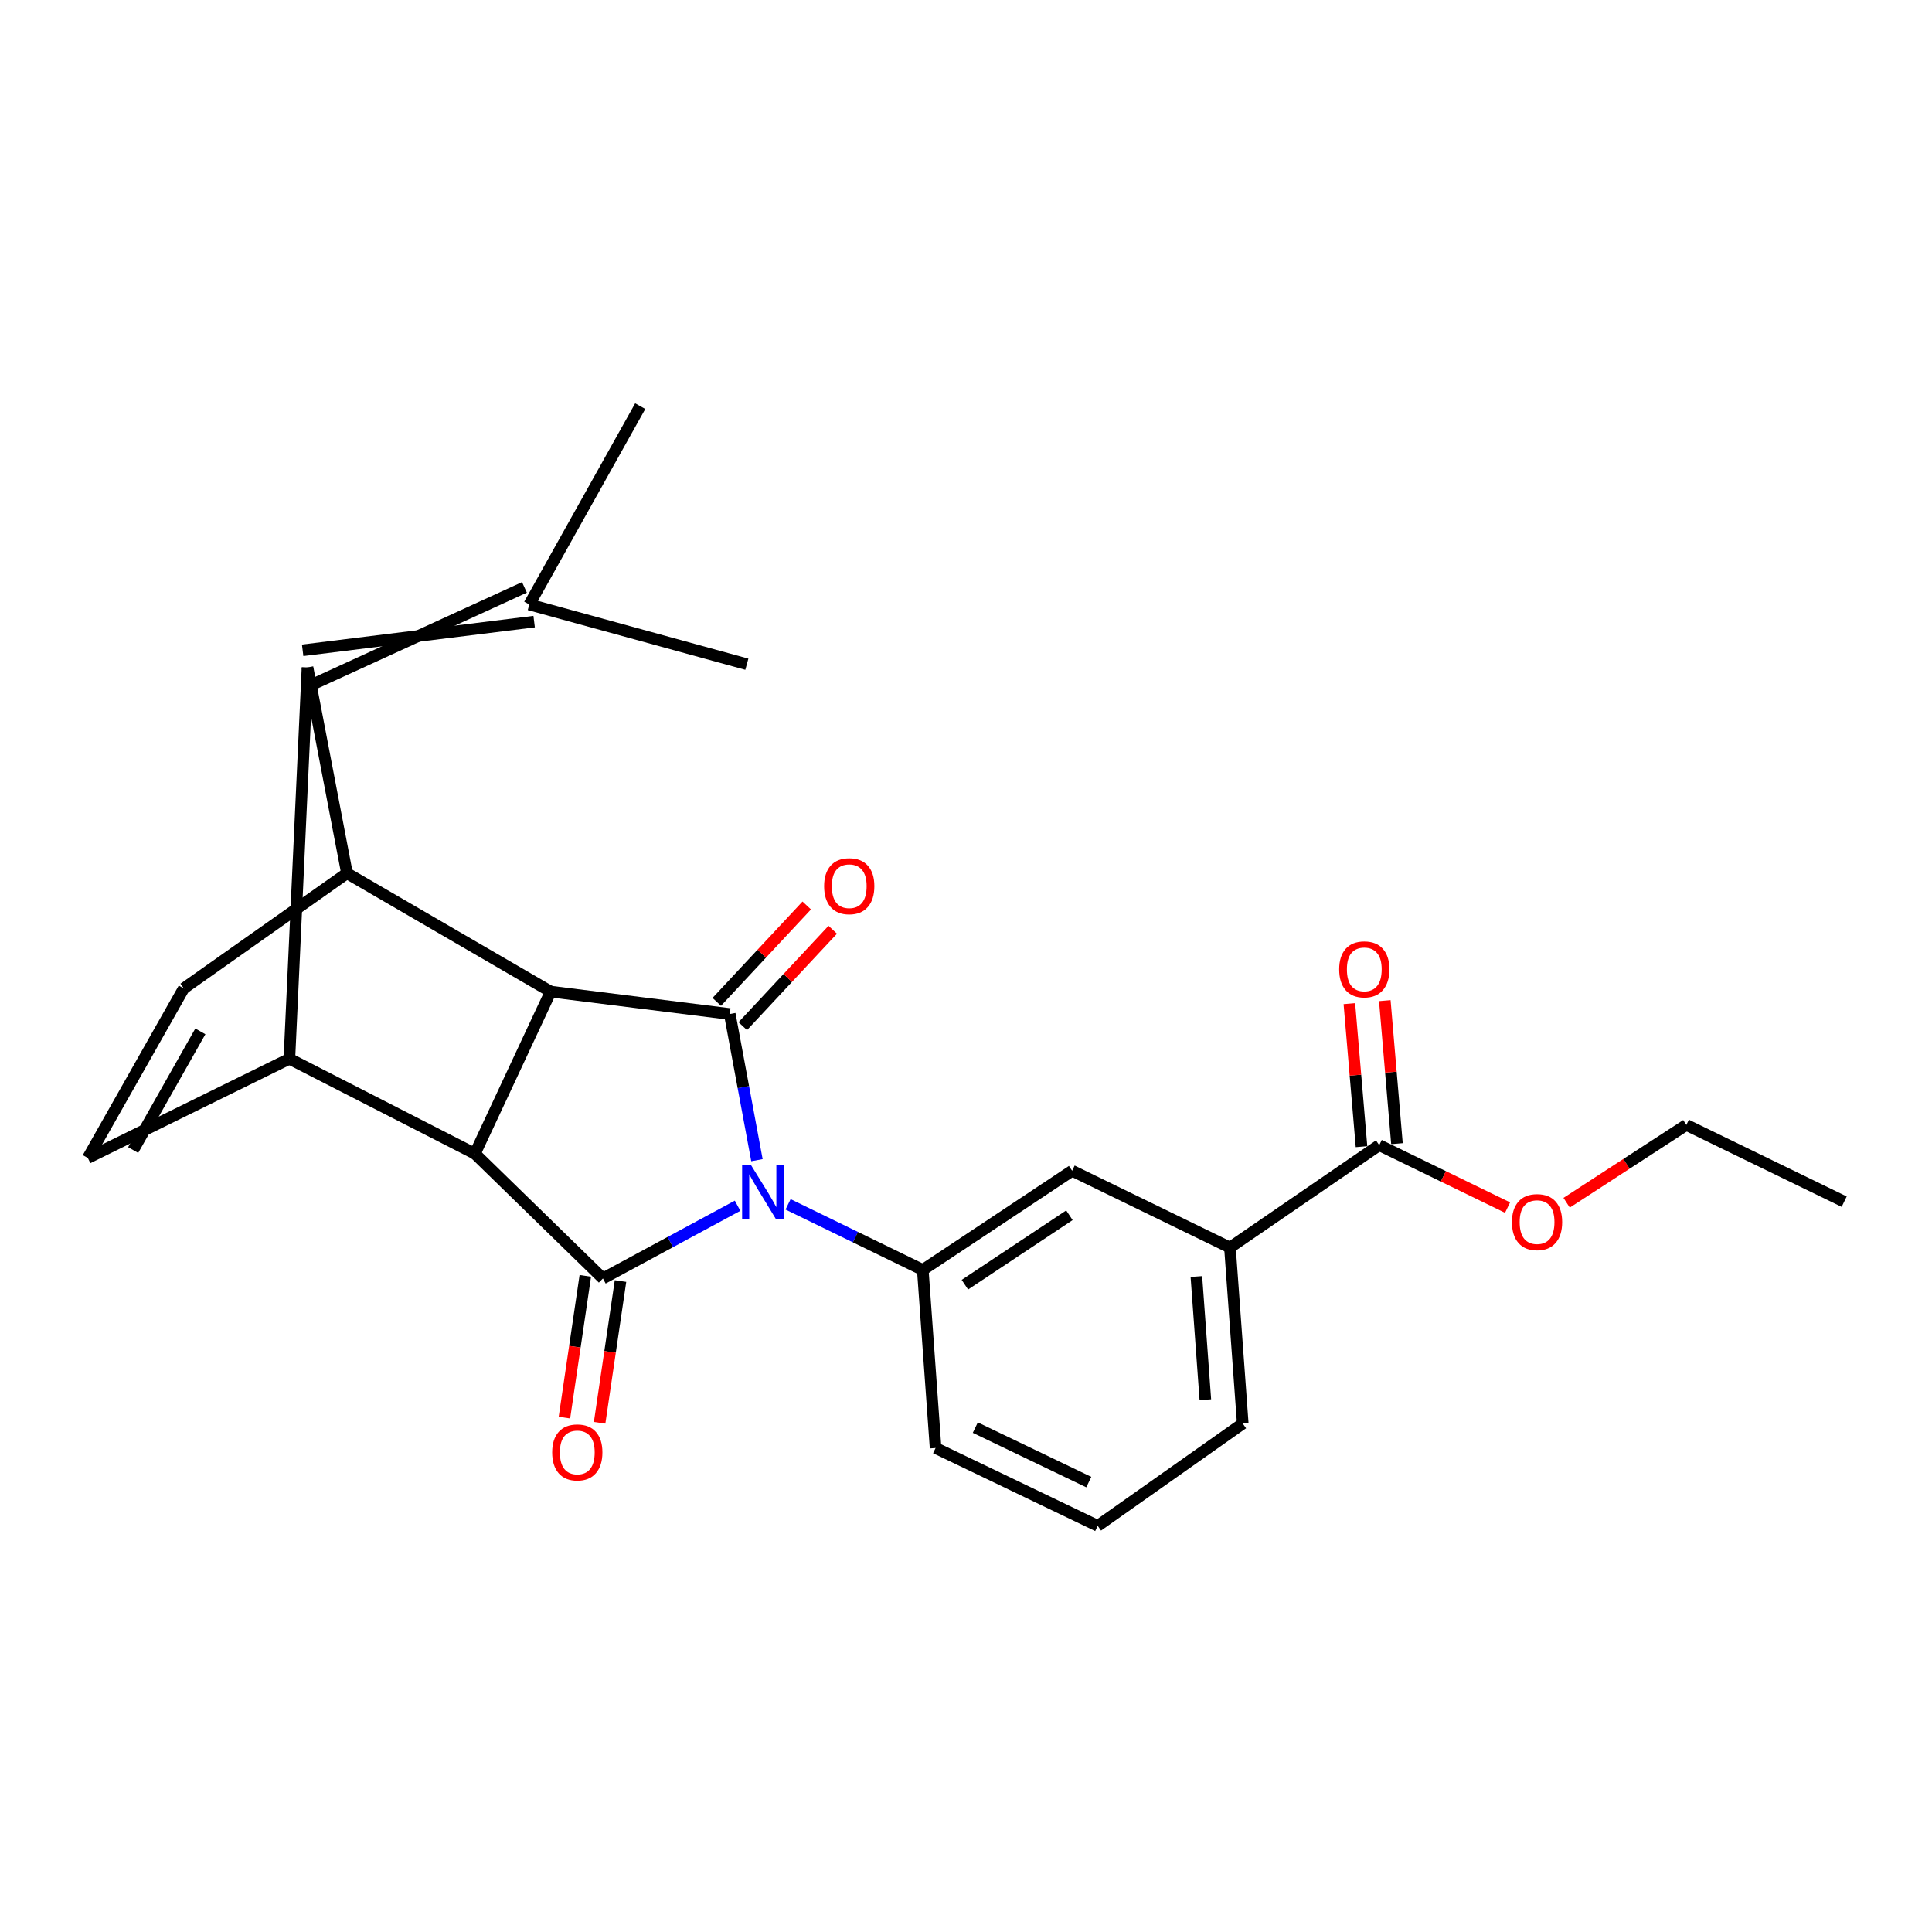 <?xml version='1.0' encoding='iso-8859-1'?>
<svg version='1.1' baseProfile='full'
              xmlns='http://www.w3.org/2000/svg'
                      xmlns:rdkit='http://www.rdkit.org/xml'
                      xmlns:xlink='http://www.w3.org/1999/xlink'
                  xml:space='preserve'
width='1000px' height='1000px' viewBox='0 0 1000 1000'>
<!-- END OF HEADER -->
<rect style='opacity:1.0;fill:#FFFFFF;stroke:none' width='1000' height='1000' x='0' y='0'> </rect>
<path class='bond-0' d='M 391.794,600.511 L 384.761,562.679' style='fill:none;fill-rule:evenodd;stroke:#0000FF;stroke-width:6px;stroke-linecap:butt;stroke-linejoin:miter;stroke-opacity:1' />
<path class='bond-0' d='M 384.761,562.679 L 377.727,524.847' style='fill:none;fill-rule:evenodd;stroke:#000000;stroke-width:6px;stroke-linecap:butt;stroke-linejoin:miter;stroke-opacity:1' />
<path class='bond-1' d='M 381.769,624.085 L 346.917,642.906' style='fill:none;fill-rule:evenodd;stroke:#0000FF;stroke-width:6px;stroke-linecap:butt;stroke-linejoin:miter;stroke-opacity:1' />
<path class='bond-1' d='M 346.917,642.906 L 312.065,661.728' style='fill:none;fill-rule:evenodd;stroke:#000000;stroke-width:6px;stroke-linecap:butt;stroke-linejoin:miter;stroke-opacity:1' />
<path class='bond-7' d='M 407.903,623.365 L 442.771,640.342' style='fill:none;fill-rule:evenodd;stroke:#0000FF;stroke-width:6px;stroke-linecap:butt;stroke-linejoin:miter;stroke-opacity:1' />
<path class='bond-7' d='M 442.771,640.342 L 477.638,657.319' style='fill:none;fill-rule:evenodd;stroke:#000000;stroke-width:6px;stroke-linecap:butt;stroke-linejoin:miter;stroke-opacity:1' />
<path class='bond-3' d='M 377.727,524.847 L 285.018,513.257' style='fill:none;fill-rule:evenodd;stroke:#000000;stroke-width:6px;stroke-linecap:butt;stroke-linejoin:miter;stroke-opacity:1' />
<path class='bond-15' d='M 384.457,531.13 L 407.743,506.188' style='fill:none;fill-rule:evenodd;stroke:#000000;stroke-width:6px;stroke-linecap:butt;stroke-linejoin:miter;stroke-opacity:1' />
<path class='bond-15' d='M 407.743,506.188 L 431.029,481.246' style='fill:none;fill-rule:evenodd;stroke:#FF0000;stroke-width:6px;stroke-linecap:butt;stroke-linejoin:miter;stroke-opacity:1' />
<path class='bond-15' d='M 370.998,518.565 L 394.284,493.622' style='fill:none;fill-rule:evenodd;stroke:#000000;stroke-width:6px;stroke-linecap:butt;stroke-linejoin:miter;stroke-opacity:1' />
<path class='bond-15' d='M 394.284,493.622 L 417.569,468.68' style='fill:none;fill-rule:evenodd;stroke:#FF0000;stroke-width:6px;stroke-linecap:butt;stroke-linejoin:miter;stroke-opacity:1' />
<path class='bond-2' d='M 312.065,661.728 L 245.808,597.149' style='fill:none;fill-rule:evenodd;stroke:#000000;stroke-width:6px;stroke-linecap:butt;stroke-linejoin:miter;stroke-opacity:1' />
<path class='bond-14' d='M 302.956,660.385 L 297.551,697.068' style='fill:none;fill-rule:evenodd;stroke:#000000;stroke-width:6px;stroke-linecap:butt;stroke-linejoin:miter;stroke-opacity:1' />
<path class='bond-14' d='M 297.551,697.068 L 292.145,733.75' style='fill:none;fill-rule:evenodd;stroke:#FF0000;stroke-width:6px;stroke-linecap:butt;stroke-linejoin:miter;stroke-opacity:1' />
<path class='bond-14' d='M 321.173,663.07 L 315.767,699.752' style='fill:none;fill-rule:evenodd;stroke:#000000;stroke-width:6px;stroke-linecap:butt;stroke-linejoin:miter;stroke-opacity:1' />
<path class='bond-14' d='M 315.767,699.752 L 310.361,736.434' style='fill:none;fill-rule:evenodd;stroke:#FF0000;stroke-width:6px;stroke-linecap:butt;stroke-linejoin:miter;stroke-opacity:1' />
<path class='bond-6' d='M 245.808,597.149 L 149.785,548.007' style='fill:none;fill-rule:evenodd;stroke:#000000;stroke-width:6px;stroke-linecap:butt;stroke-linejoin:miter;stroke-opacity:1' />
<path class='bond-25' d='M 245.808,597.149 L 285.018,513.257' style='fill:none;fill-rule:evenodd;stroke:#000000;stroke-width:6px;stroke-linecap:butt;stroke-linejoin:miter;stroke-opacity:1' />
<path class='bond-5' d='M 285.018,513.257 L 179.593,451.993' style='fill:none;fill-rule:evenodd;stroke:#000000;stroke-width:6px;stroke-linecap:butt;stroke-linejoin:miter;stroke-opacity:1' />
<path class='bond-4' d='M 159.165,345.454 L 149.785,548.007' style='fill:none;fill-rule:evenodd;stroke:#000000;stroke-width:6px;stroke-linecap:butt;stroke-linejoin:miter;stroke-opacity:1' />
<path class='bond-12' d='M 161.678,354.31 L 271.447,304.026' style='fill:none;fill-rule:evenodd;stroke:#000000;stroke-width:6px;stroke-linecap:butt;stroke-linejoin:miter;stroke-opacity:1' />
<path class='bond-12' d='M 156.652,336.597 L 276.473,321.74' style='fill:none;fill-rule:evenodd;stroke:#000000;stroke-width:6px;stroke-linecap:butt;stroke-linejoin:miter;stroke-opacity:1' />
<path class='bond-26' d='M 159.165,345.454 L 179.593,451.993' style='fill:none;fill-rule:evenodd;stroke:#000000;stroke-width:6px;stroke-linecap:butt;stroke-linejoin:miter;stroke-opacity:1' />
<path class='bond-8' d='M 179.593,451.993 L 95.129,511.6' style='fill:none;fill-rule:evenodd;stroke:#000000;stroke-width:6px;stroke-linecap:butt;stroke-linejoin:miter;stroke-opacity:1' />
<path class='bond-9' d='M 149.785,548.007 L 45.455,599.359' style='fill:none;fill-rule:evenodd;stroke:#000000;stroke-width:6px;stroke-linecap:butt;stroke-linejoin:miter;stroke-opacity:1' />
<path class='bond-11' d='M 477.638,657.319 L 554.932,605.977' style='fill:none;fill-rule:evenodd;stroke:#000000;stroke-width:6px;stroke-linecap:butt;stroke-linejoin:miter;stroke-opacity:1' />
<path class='bond-11' d='M 499.42,664.955 L 553.526,629.016' style='fill:none;fill-rule:evenodd;stroke:#000000;stroke-width:6px;stroke-linecap:butt;stroke-linejoin:miter;stroke-opacity:1' />
<path class='bond-18' d='M 477.638,657.319 L 484.257,749.486' style='fill:none;fill-rule:evenodd;stroke:#000000;stroke-width:6px;stroke-linecap:butt;stroke-linejoin:miter;stroke-opacity:1' />
<path class='bond-28' d='M 95.129,511.6 L 45.455,599.359' style='fill:none;fill-rule:evenodd;stroke:#000000;stroke-width:6px;stroke-linecap:butt;stroke-linejoin:miter;stroke-opacity:1' />
<path class='bond-28' d='M 103.702,533.834 L 68.93,595.265' style='fill:none;fill-rule:evenodd;stroke:#000000;stroke-width:6px;stroke-linecap:butt;stroke-linejoin:miter;stroke-opacity:1' />
<path class='bond-10' d='M 713.887,592.73 L 636.614,645.729' style='fill:none;fill-rule:evenodd;stroke:#000000;stroke-width:6px;stroke-linecap:butt;stroke-linejoin:miter;stroke-opacity:1' />
<path class='bond-16' d='M 723.061,591.951 L 719.918,554.937' style='fill:none;fill-rule:evenodd;stroke:#000000;stroke-width:6px;stroke-linecap:butt;stroke-linejoin:miter;stroke-opacity:1' />
<path class='bond-16' d='M 719.918,554.937 L 716.775,517.923' style='fill:none;fill-rule:evenodd;stroke:#FF0000;stroke-width:6px;stroke-linecap:butt;stroke-linejoin:miter;stroke-opacity:1' />
<path class='bond-16' d='M 704.714,593.509 L 701.571,556.495' style='fill:none;fill-rule:evenodd;stroke:#000000;stroke-width:6px;stroke-linecap:butt;stroke-linejoin:miter;stroke-opacity:1' />
<path class='bond-16' d='M 701.571,556.495 L 698.428,519.481' style='fill:none;fill-rule:evenodd;stroke:#FF0000;stroke-width:6px;stroke-linecap:butt;stroke-linejoin:miter;stroke-opacity:1' />
<path class='bond-17' d='M 713.887,592.73 L 747.098,608.89' style='fill:none;fill-rule:evenodd;stroke:#000000;stroke-width:6px;stroke-linecap:butt;stroke-linejoin:miter;stroke-opacity:1' />
<path class='bond-17' d='M 747.098,608.89 L 780.309,625.051' style='fill:none;fill-rule:evenodd;stroke:#FF0000;stroke-width:6px;stroke-linecap:butt;stroke-linejoin:miter;stroke-opacity:1' />
<path class='bond-13' d='M 554.932,605.977 L 636.614,645.729' style='fill:none;fill-rule:evenodd;stroke:#000000;stroke-width:6px;stroke-linecap:butt;stroke-linejoin:miter;stroke-opacity:1' />
<path class='bond-21' d='M 273.96,312.883 L 386.566,343.796' style='fill:none;fill-rule:evenodd;stroke:#000000;stroke-width:6px;stroke-linecap:butt;stroke-linejoin:miter;stroke-opacity:1' />
<path class='bond-22' d='M 273.96,312.883 L 331.378,210.23' style='fill:none;fill-rule:evenodd;stroke:#000000;stroke-width:6px;stroke-linecap:butt;stroke-linejoin:miter;stroke-opacity:1' />
<path class='bond-27' d='M 636.614,645.729 L 643.243,736.822' style='fill:none;fill-rule:evenodd;stroke:#000000;stroke-width:6px;stroke-linecap:butt;stroke-linejoin:miter;stroke-opacity:1' />
<path class='bond-27' d='M 619.244,660.729 L 623.884,724.494' style='fill:none;fill-rule:evenodd;stroke:#000000;stroke-width:6px;stroke-linecap:butt;stroke-linejoin:miter;stroke-opacity:1' />
<path class='bond-23' d='M 810.884,622.534 L 841.869,602.395' style='fill:none;fill-rule:evenodd;stroke:#FF0000;stroke-width:6px;stroke-linecap:butt;stroke-linejoin:miter;stroke-opacity:1' />
<path class='bond-23' d='M 841.869,602.395 L 872.853,582.255' style='fill:none;fill-rule:evenodd;stroke:#000000;stroke-width:6px;stroke-linecap:butt;stroke-linejoin:miter;stroke-opacity:1' />
<path class='bond-20' d='M 484.257,749.486 L 568.169,789.77' style='fill:none;fill-rule:evenodd;stroke:#000000;stroke-width:6px;stroke-linecap:butt;stroke-linejoin:miter;stroke-opacity:1' />
<path class='bond-20' d='M 504.813,738.929 L 563.551,767.128' style='fill:none;fill-rule:evenodd;stroke:#000000;stroke-width:6px;stroke-linecap:butt;stroke-linejoin:miter;stroke-opacity:1' />
<path class='bond-19' d='M 643.243,736.822 L 568.169,789.77' style='fill:none;fill-rule:evenodd;stroke:#000000;stroke-width:6px;stroke-linecap:butt;stroke-linejoin:miter;stroke-opacity:1' />
<path class='bond-24' d='M 872.853,582.255 L 954.545,621.976' style='fill:none;fill-rule:evenodd;stroke:#000000;stroke-width:6px;stroke-linecap:butt;stroke-linejoin:miter;stroke-opacity:1' />
<path  class='atom-0' d='M 388.602 602.855
L 397.882 617.855
Q 398.802 619.335, 400.282 622.015
Q 401.762 624.695, 401.842 624.855
L 401.842 602.855
L 405.602 602.855
L 405.602 631.175
L 401.722 631.175
L 391.762 614.775
Q 390.602 612.855, 389.362 610.655
Q 388.162 608.455, 387.802 607.775
L 387.802 631.175
L 384.122 631.175
L 384.122 602.855
L 388.602 602.855
' fill='#0000FF'/>
<path  class='atom-15' d='M 285.807 751.765
Q 285.807 744.965, 289.167 741.165
Q 292.527 737.365, 298.807 737.365
Q 305.087 737.365, 308.447 741.165
Q 311.807 744.965, 311.807 751.765
Q 311.807 758.645, 308.407 762.565
Q 305.007 766.445, 298.807 766.445
Q 292.567 766.445, 289.167 762.565
Q 285.807 758.685, 285.807 751.765
M 298.807 763.245
Q 303.127 763.245, 305.447 760.365
Q 307.807 757.445, 307.807 751.765
Q 307.807 746.205, 305.447 743.405
Q 303.127 740.565, 298.807 740.565
Q 294.487 740.565, 292.127 743.365
Q 289.807 746.165, 289.807 751.765
Q 289.807 757.485, 292.127 760.365
Q 294.487 763.245, 298.807 763.245
' fill='#FF0000'/>
<path  class='atom-16' d='M 426.564 458.692
Q 426.564 451.892, 429.924 448.092
Q 433.284 444.292, 439.564 444.292
Q 445.844 444.292, 449.204 448.092
Q 452.564 451.892, 452.564 458.692
Q 452.564 465.572, 449.164 469.492
Q 445.764 473.372, 439.564 473.372
Q 433.324 473.372, 429.924 469.492
Q 426.564 465.612, 426.564 458.692
M 439.564 470.172
Q 443.884 470.172, 446.204 467.292
Q 448.564 464.372, 448.564 458.692
Q 448.564 453.132, 446.204 450.332
Q 443.884 447.492, 439.564 447.492
Q 435.244 447.492, 432.884 450.292
Q 430.564 453.092, 430.564 458.692
Q 430.564 464.412, 432.884 467.292
Q 435.244 470.172, 439.564 470.172
' fill='#FF0000'/>
<path  class='atom-17' d='M 693.154 501.737
Q 693.154 494.937, 696.514 491.137
Q 699.874 487.337, 706.154 487.337
Q 712.434 487.337, 715.794 491.137
Q 719.154 494.937, 719.154 501.737
Q 719.154 508.617, 715.754 512.537
Q 712.354 516.417, 706.154 516.417
Q 699.914 516.417, 696.514 512.537
Q 693.154 508.657, 693.154 501.737
M 706.154 513.217
Q 710.474 513.217, 712.794 510.337
Q 715.154 507.417, 715.154 501.737
Q 715.154 496.177, 712.794 493.377
Q 710.474 490.537, 706.154 490.537
Q 701.834 490.537, 699.474 493.337
Q 697.154 496.137, 697.154 501.737
Q 697.154 507.457, 699.474 510.337
Q 701.834 513.217, 706.154 513.217
' fill='#FF0000'/>
<path  class='atom-18' d='M 782.58 632.562
Q 782.58 625.762, 785.94 621.962
Q 789.3 618.162, 795.58 618.162
Q 801.86 618.162, 805.22 621.962
Q 808.58 625.762, 808.58 632.562
Q 808.58 639.442, 805.18 643.362
Q 801.78 647.242, 795.58 647.242
Q 789.34 647.242, 785.94 643.362
Q 782.58 639.482, 782.58 632.562
M 795.58 644.042
Q 799.9 644.042, 802.22 641.162
Q 804.58 638.242, 804.58 632.562
Q 804.58 627.002, 802.22 624.202
Q 799.9 621.362, 795.58 621.362
Q 791.26 621.362, 788.9 624.162
Q 786.58 626.962, 786.58 632.562
Q 786.58 638.282, 788.9 641.162
Q 791.26 644.042, 795.58 644.042
' fill='#FF0000'/>
</svg>
